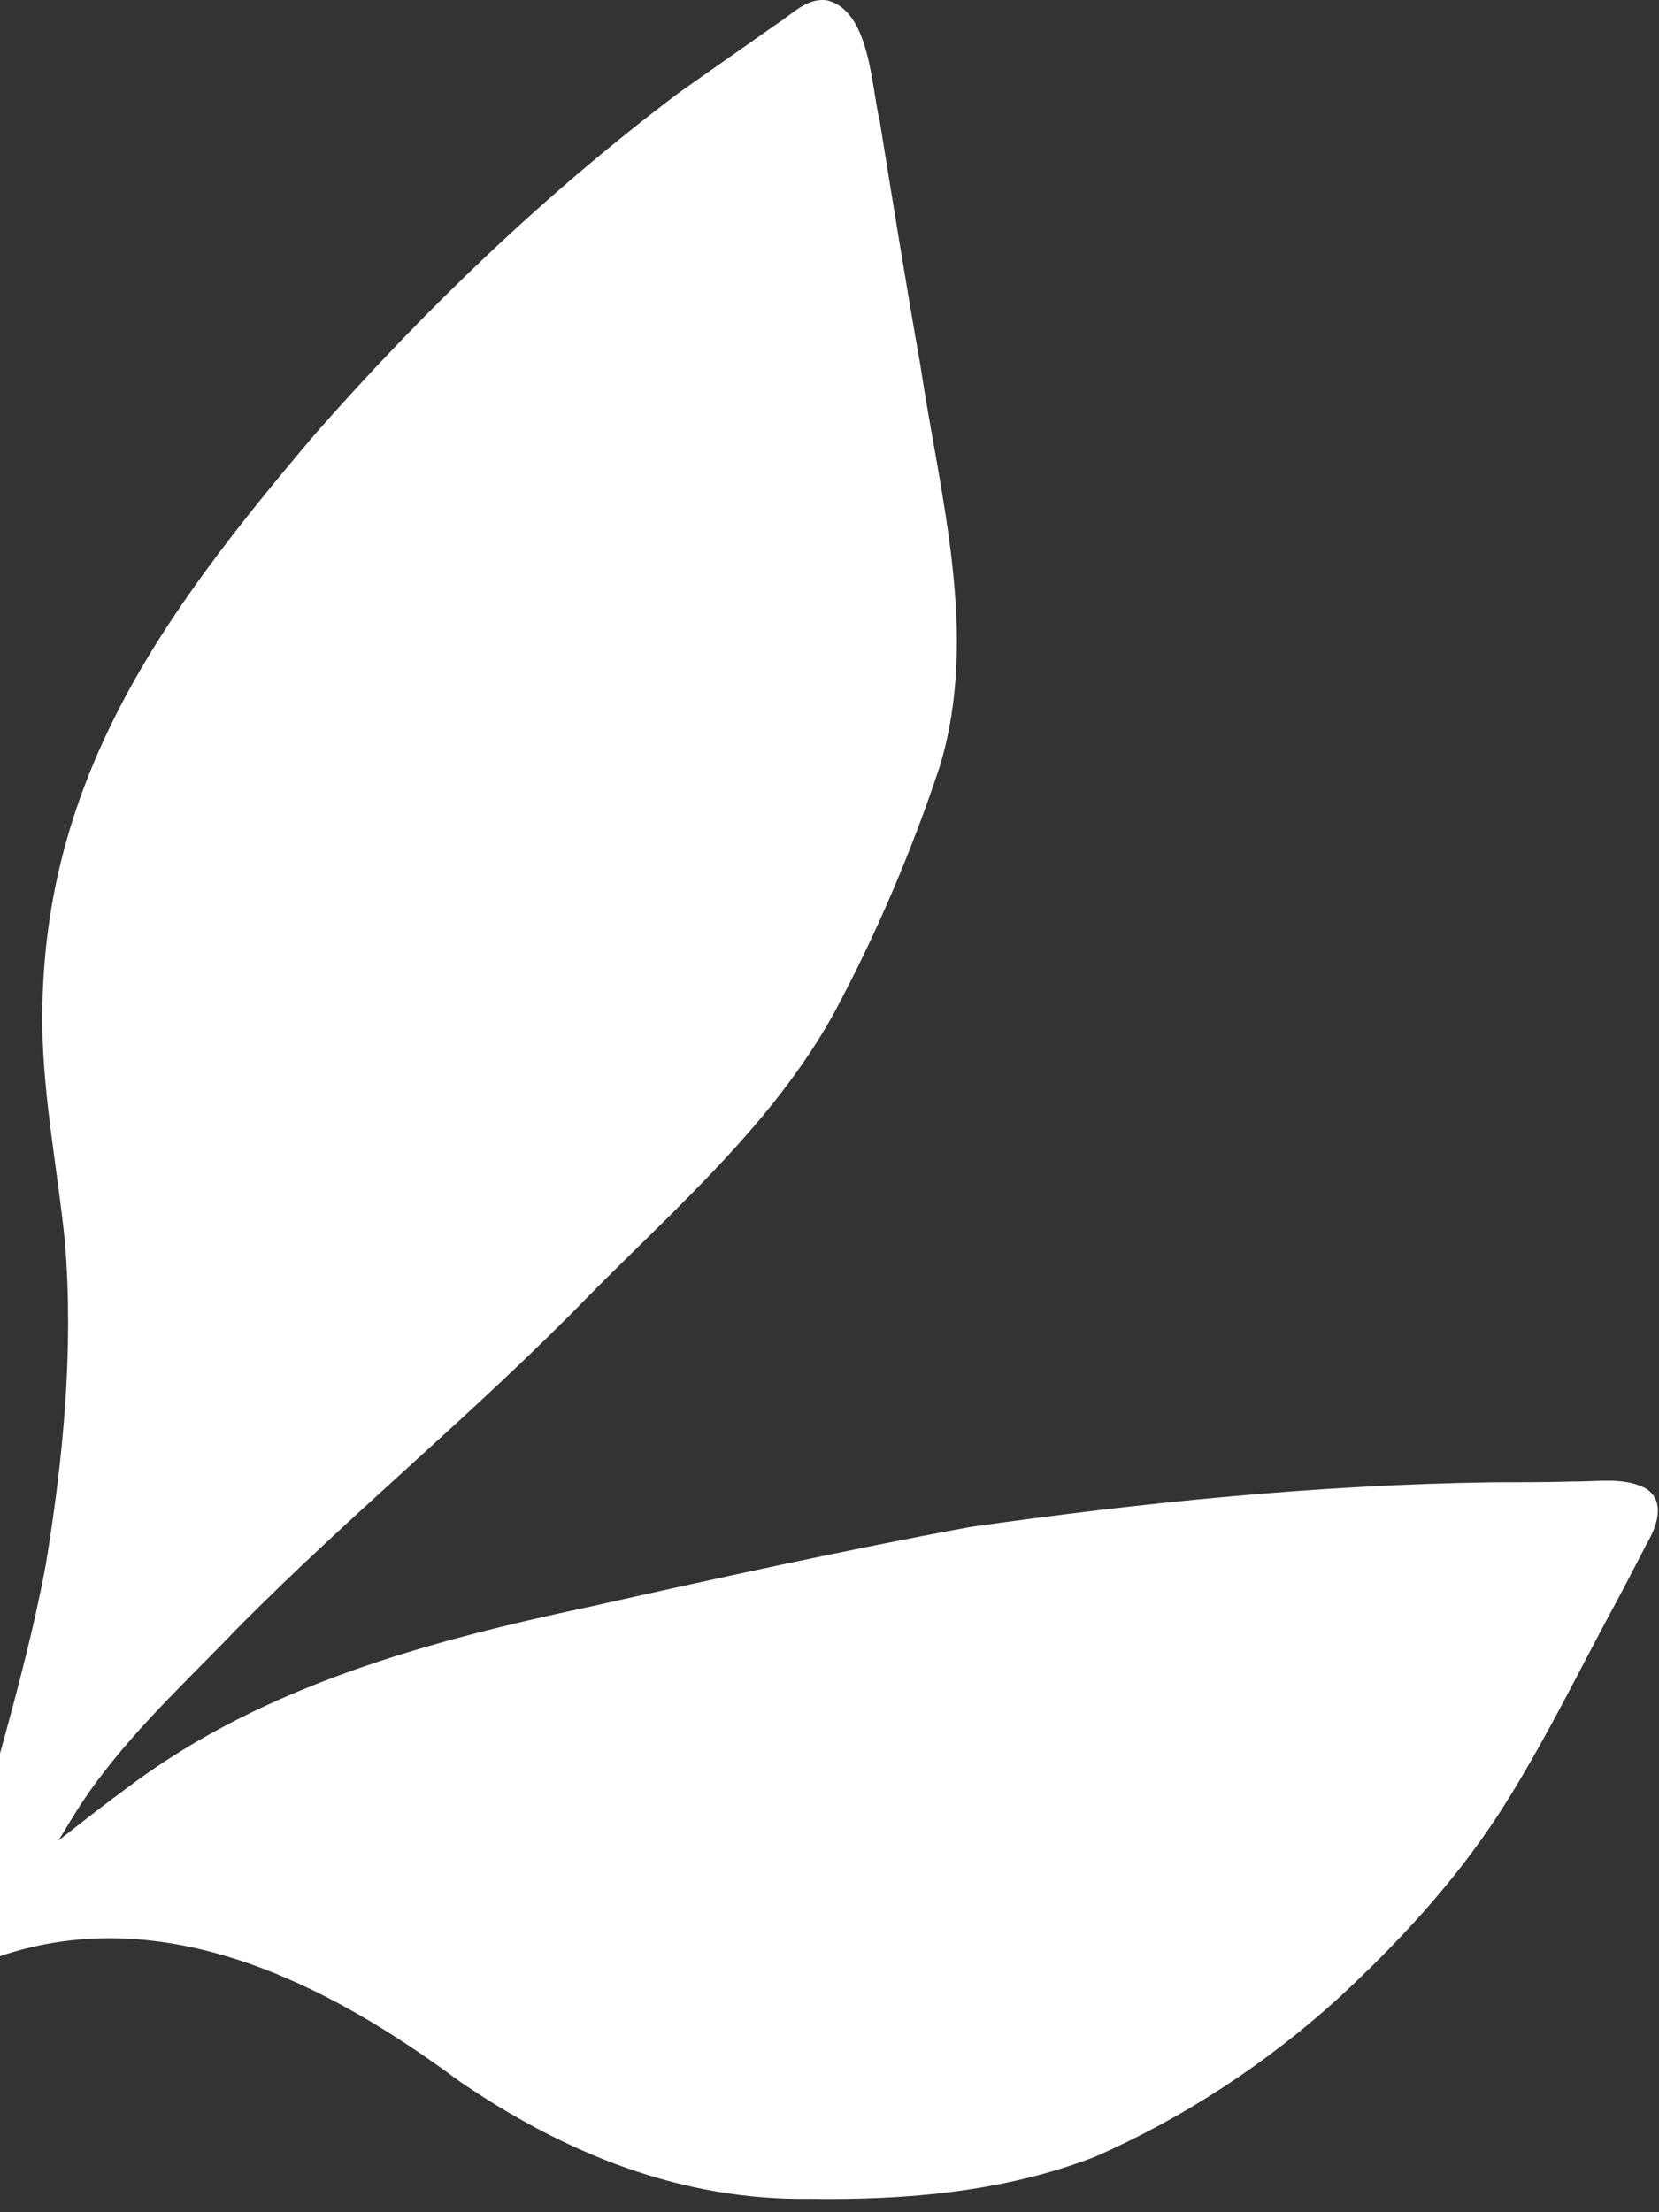 <svg xmlns="http://www.w3.org/2000/svg" fill="none" viewBox="0 0 69 92" height="92" width="69">
<rect x="0" y="0" width="69" height="92" fill="#333333" stroke="none"/>
<path fill="white" d="M68.492 61.924C69.3 62.496 68.884 63.526 68.479 64.222C68.077 64.998 67.677 65.775 67.265 66.545C65.643 69.529 64.172 72.599 62.325 75.455C60.467 78.302 58.138 80.813 55.647 83.116C52.663 85.821 49.225 88.081 45.536 89.697C41.793 91.147 37.699 91.505 33.712 91.445C28.326 91.527 23.468 89.543 19.081 86.535C13.64 82.496 6.839 79.025 -0.032 81.362C-0.042 81.365 -0.052 81.369 -0.062 81.372C-0.406 82.2 -0.709 83.044 -0.954 83.906C-1.142 84.669 -1.099 85.806 -2.171 85.748C-3.948 85.477 -2.343 82.509 -2.151 81.252C-2.167 81.222 -2.181 81.191 -2.193 81.159C-2.362 80.738 -2.193 80.312 -1.888 80.016L-1.887 80.015C-0.705 75.014 0.961 70.13 1.904 65.072C2.632 60.646 3.068 56.123 2.7 51.64C2.4 48.682 1.813 45.748 1.761 42.766C1.625 32.509 6.781 25.508 13.107 18.049C17.656 12.87 22.685 8.045 28.191 3.892C29.536 2.935 30.893 1.997 32.238 1.042C32.912 0.628 33.535 -0.104 34.392 0.012C36.187 0.449 36.229 3.568 36.594 5.06C37.137 8.427 37.679 11.793 38.273 15.151C39.095 20.65 40.748 26.4 39.081 31.89C37.911 35.416 36.443 38.863 34.685 42.136C32.168 46.694 28.183 50.162 24.561 53.816C19.854 58.675 14.589 62.94 9.84 67.753C7.514 70.176 4.984 72.464 3.179 75.323C2.927 75.727 2.677 76.135 2.432 76.545C3.428 75.759 4.428 74.98 5.45 74.231C11.028 70.08 17.818 68.25 24.517 66.822C29.765 65.647 35.022 64.49 40.309 63.509C47.523 62.483 54.799 61.749 62.087 61.645C63.212 61.638 64.335 61.648 65.46 61.61C66.463 61.623 67.584 61.41 68.492 61.924Z"></path>
</svg>

